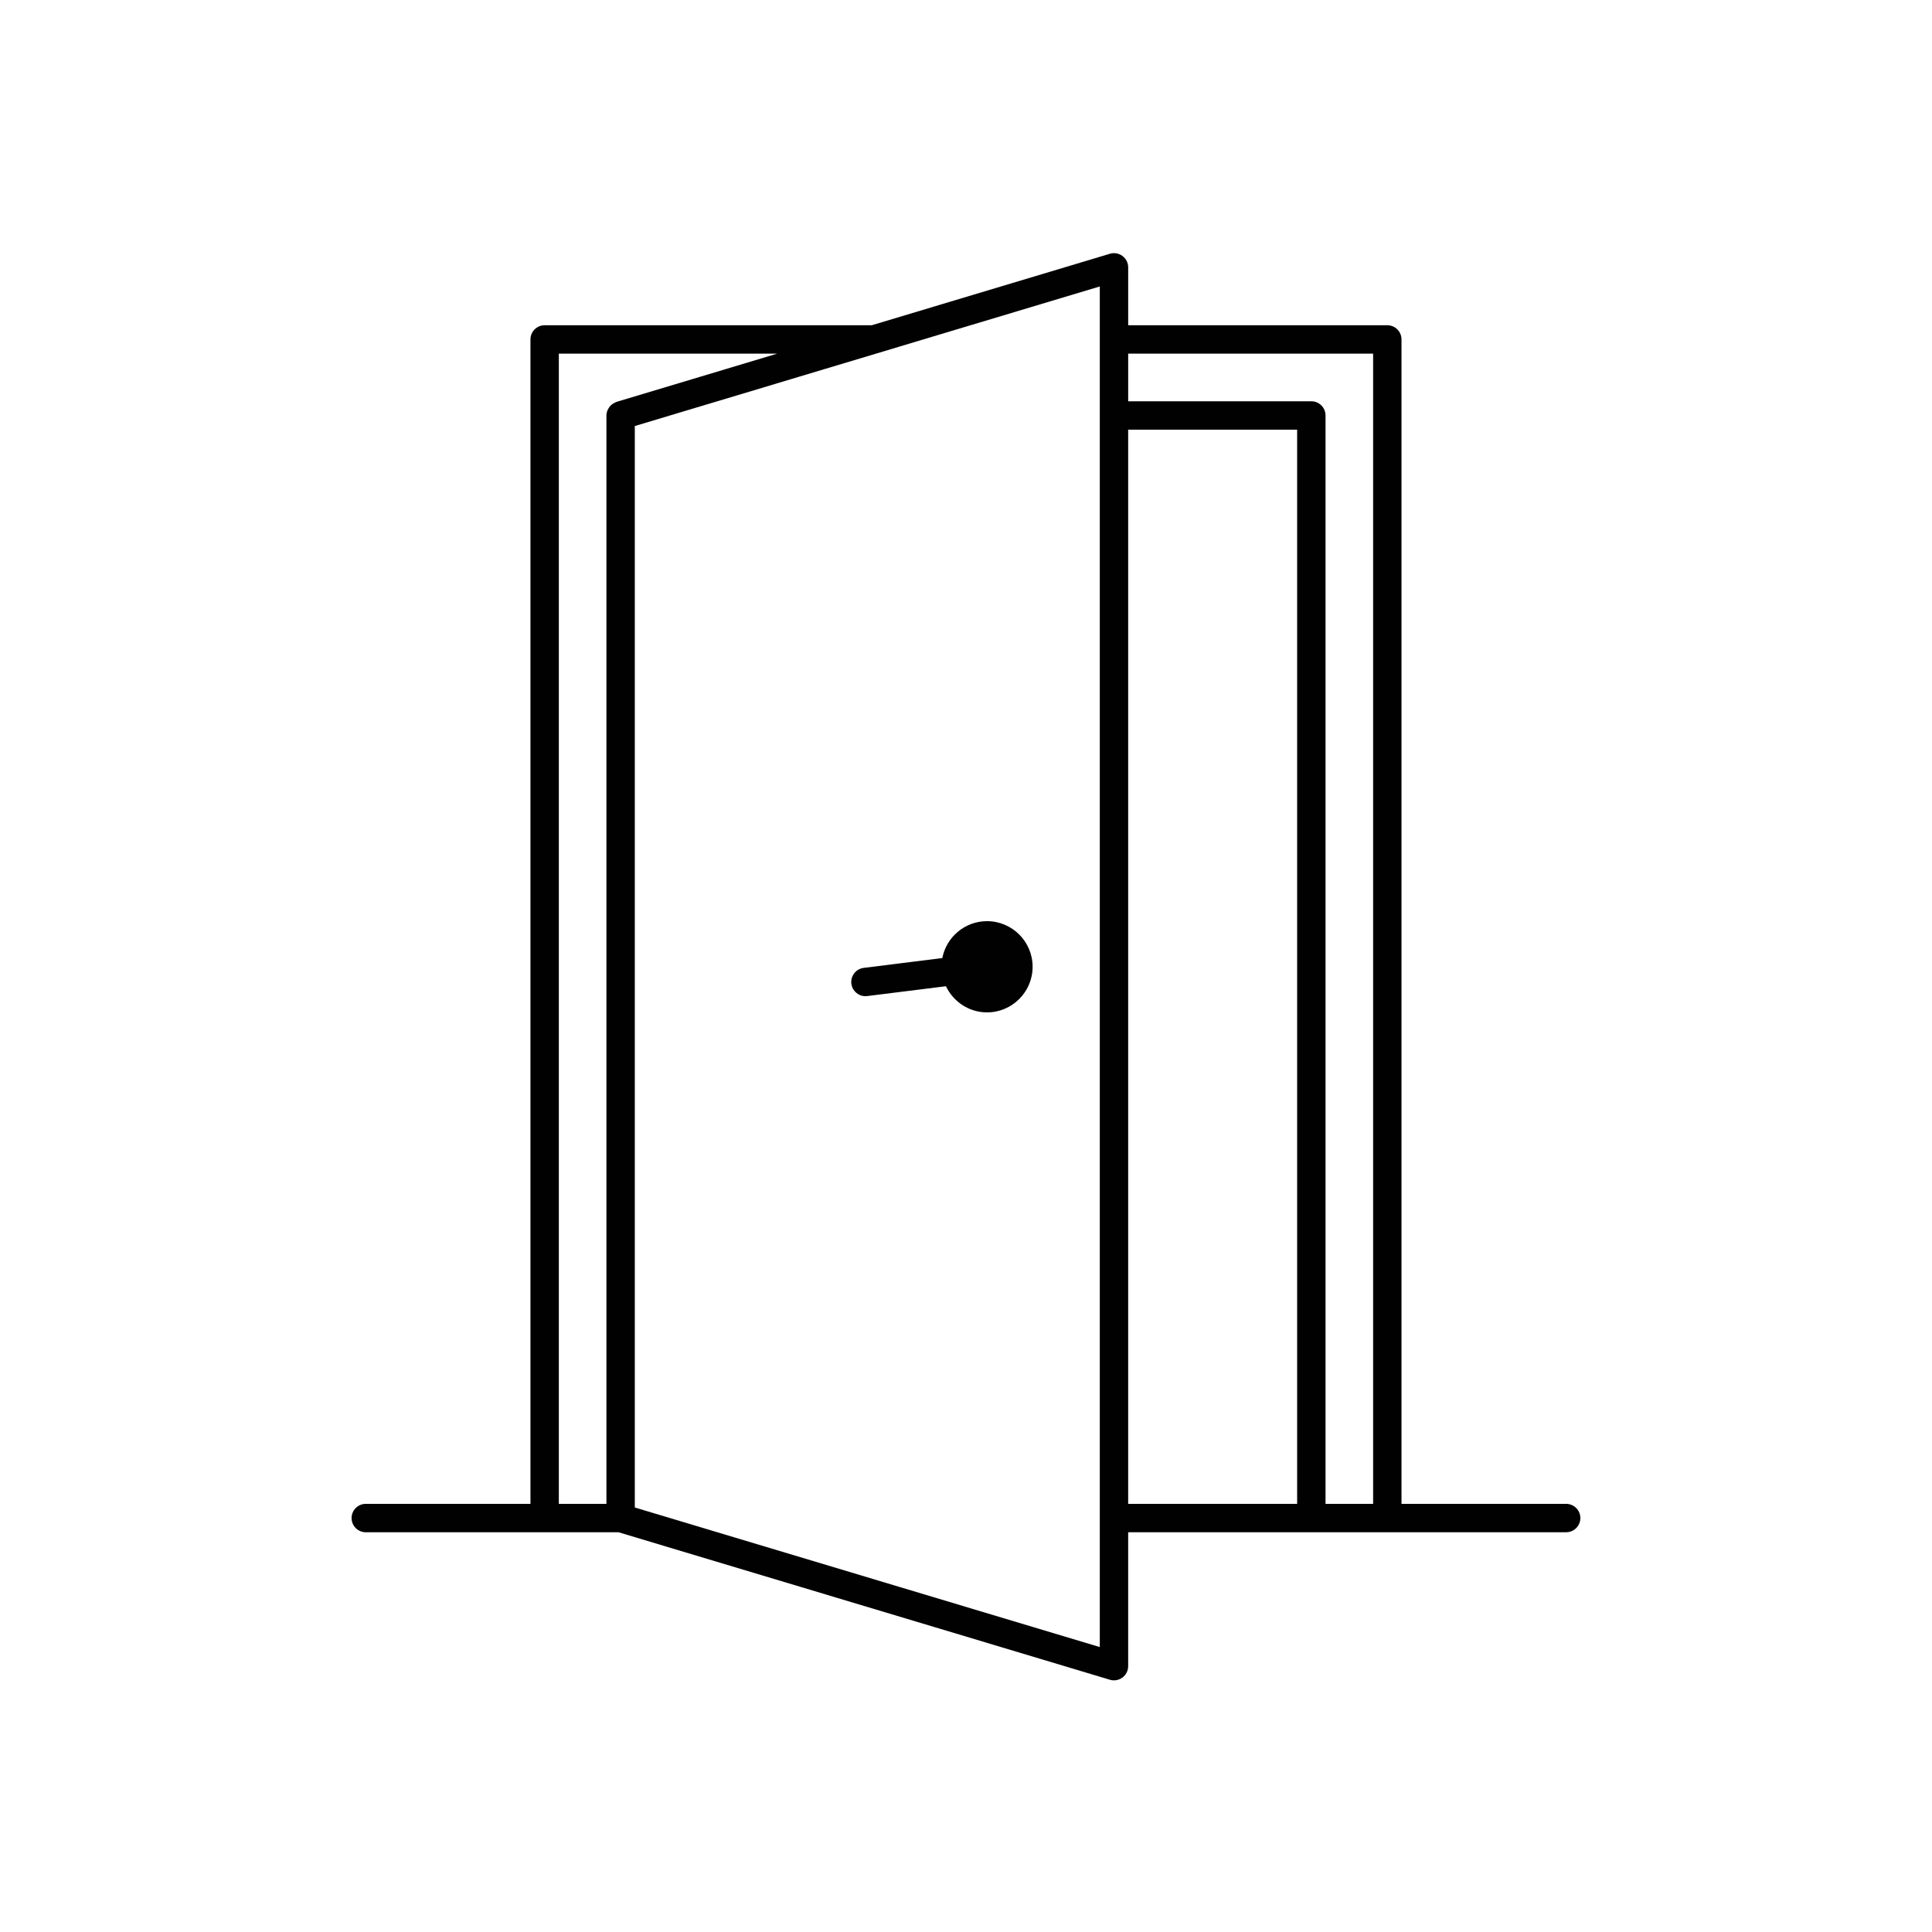 <svg xmlns="http://www.w3.org/2000/svg" xmlns:xlink="http://www.w3.org/1999/xlink" width="500" zoomAndPan="magnify" viewBox="0 0 375 375" height="500" preserveAspectRatio="xMidYMid meet" version="1.0"><defs><clipPath id="3cfaa8b943"><path d="M 68.242 49 L 306.742 49 L 306.742 326.328 L 68.242 326.328 Z M 68.242 49 " clip-rule="nonzero"/></clipPath></defs><g clip-path="url(#3cfaa8b943)"><path fill="#010101" d="M 303.992 291.898 L 272.031 291.898 L 272.031 65.887 C 272.031 64.363 270.801 63.129 269.277 63.129 L 218.98 63.129 L 218.98 51.895 C 218.98 51.023 218.57 50.203 217.867 49.684 C 217.168 49.16 216.262 49.004 215.434 49.254 L 169.211 63.129 L 105.715 63.129 C 104.191 63.129 102.961 64.363 102.961 65.887 L 102.961 291.898 L 70.996 291.898 C 69.477 291.898 68.242 293.129 68.242 294.652 C 68.242 296.176 69.477 297.41 70.996 297.41 L 120.055 297.41 L 215.434 326.039 C 215.691 326.117 215.957 326.156 216.223 326.156 C 216.809 326.156 217.387 325.969 217.867 325.613 C 218.566 325.094 218.977 324.27 218.977 323.398 L 218.977 297.406 L 303.992 297.406 C 305.516 297.406 306.746 296.176 306.746 294.652 C 306.746 293.133 305.516 291.898 303.992 291.898 Z M 213.469 297.41 L 213.469 319.695 L 200.43 315.781 L 174.664 308.047 L 167.227 305.812 L 139.234 297.41 L 130.047 294.652 L 127.32 293.836 L 123.215 292.602 L 123.215 82.695 L 130.051 80.641 L 139.145 77.914 L 139.234 77.887 L 153.547 73.59 L 155.289 73.066 L 160.27 71.57 L 170.023 68.645 L 174.668 67.25 L 181.934 65.066 L 188.387 63.129 L 200.43 59.516 L 213.469 55.602 Z M 108.469 68.645 L 150.844 68.645 L 119.668 78.004 C 119.613 78.02 119.57 78.059 119.516 78.078 C 119.398 78.121 119.301 78.176 119.191 78.234 C 119.004 78.332 118.828 78.445 118.672 78.586 C 118.582 78.664 118.496 78.746 118.414 78.836 C 118.27 78.996 118.156 79.18 118.051 79.375 C 118 79.473 117.941 79.555 117.902 79.66 C 117.785 79.969 117.707 80.297 117.707 80.641 L 117.707 291.898 L 108.469 291.898 Z M 251.773 291.898 L 218.977 291.898 L 218.977 83.398 L 251.773 83.398 Z M 254.531 77.887 L 218.98 77.887 L 218.98 68.645 L 266.523 68.645 L 266.523 291.898 L 257.285 291.898 L 257.285 80.641 C 257.285 79.121 256.055 77.887 254.531 77.887 Z M 200.43 187.648 C 200.43 192.531 196.461 196.504 191.582 196.504 C 188.055 196.504 185.031 194.414 183.609 191.426 L 174.664 192.543 L 168.324 193.336 C 168.211 193.352 168.094 193.359 167.98 193.359 C 166.613 193.359 165.426 192.336 165.25 190.945 C 165.062 189.434 166.133 188.055 167.641 187.867 L 174.664 186.988 L 182.902 185.957 C 183.695 181.883 187.277 178.797 191.578 178.797 C 196.461 178.797 200.43 182.766 200.43 187.648 Z M 200.43 187.648 " fill-opacity="1" fill-rule="nonzero"/></g></svg>